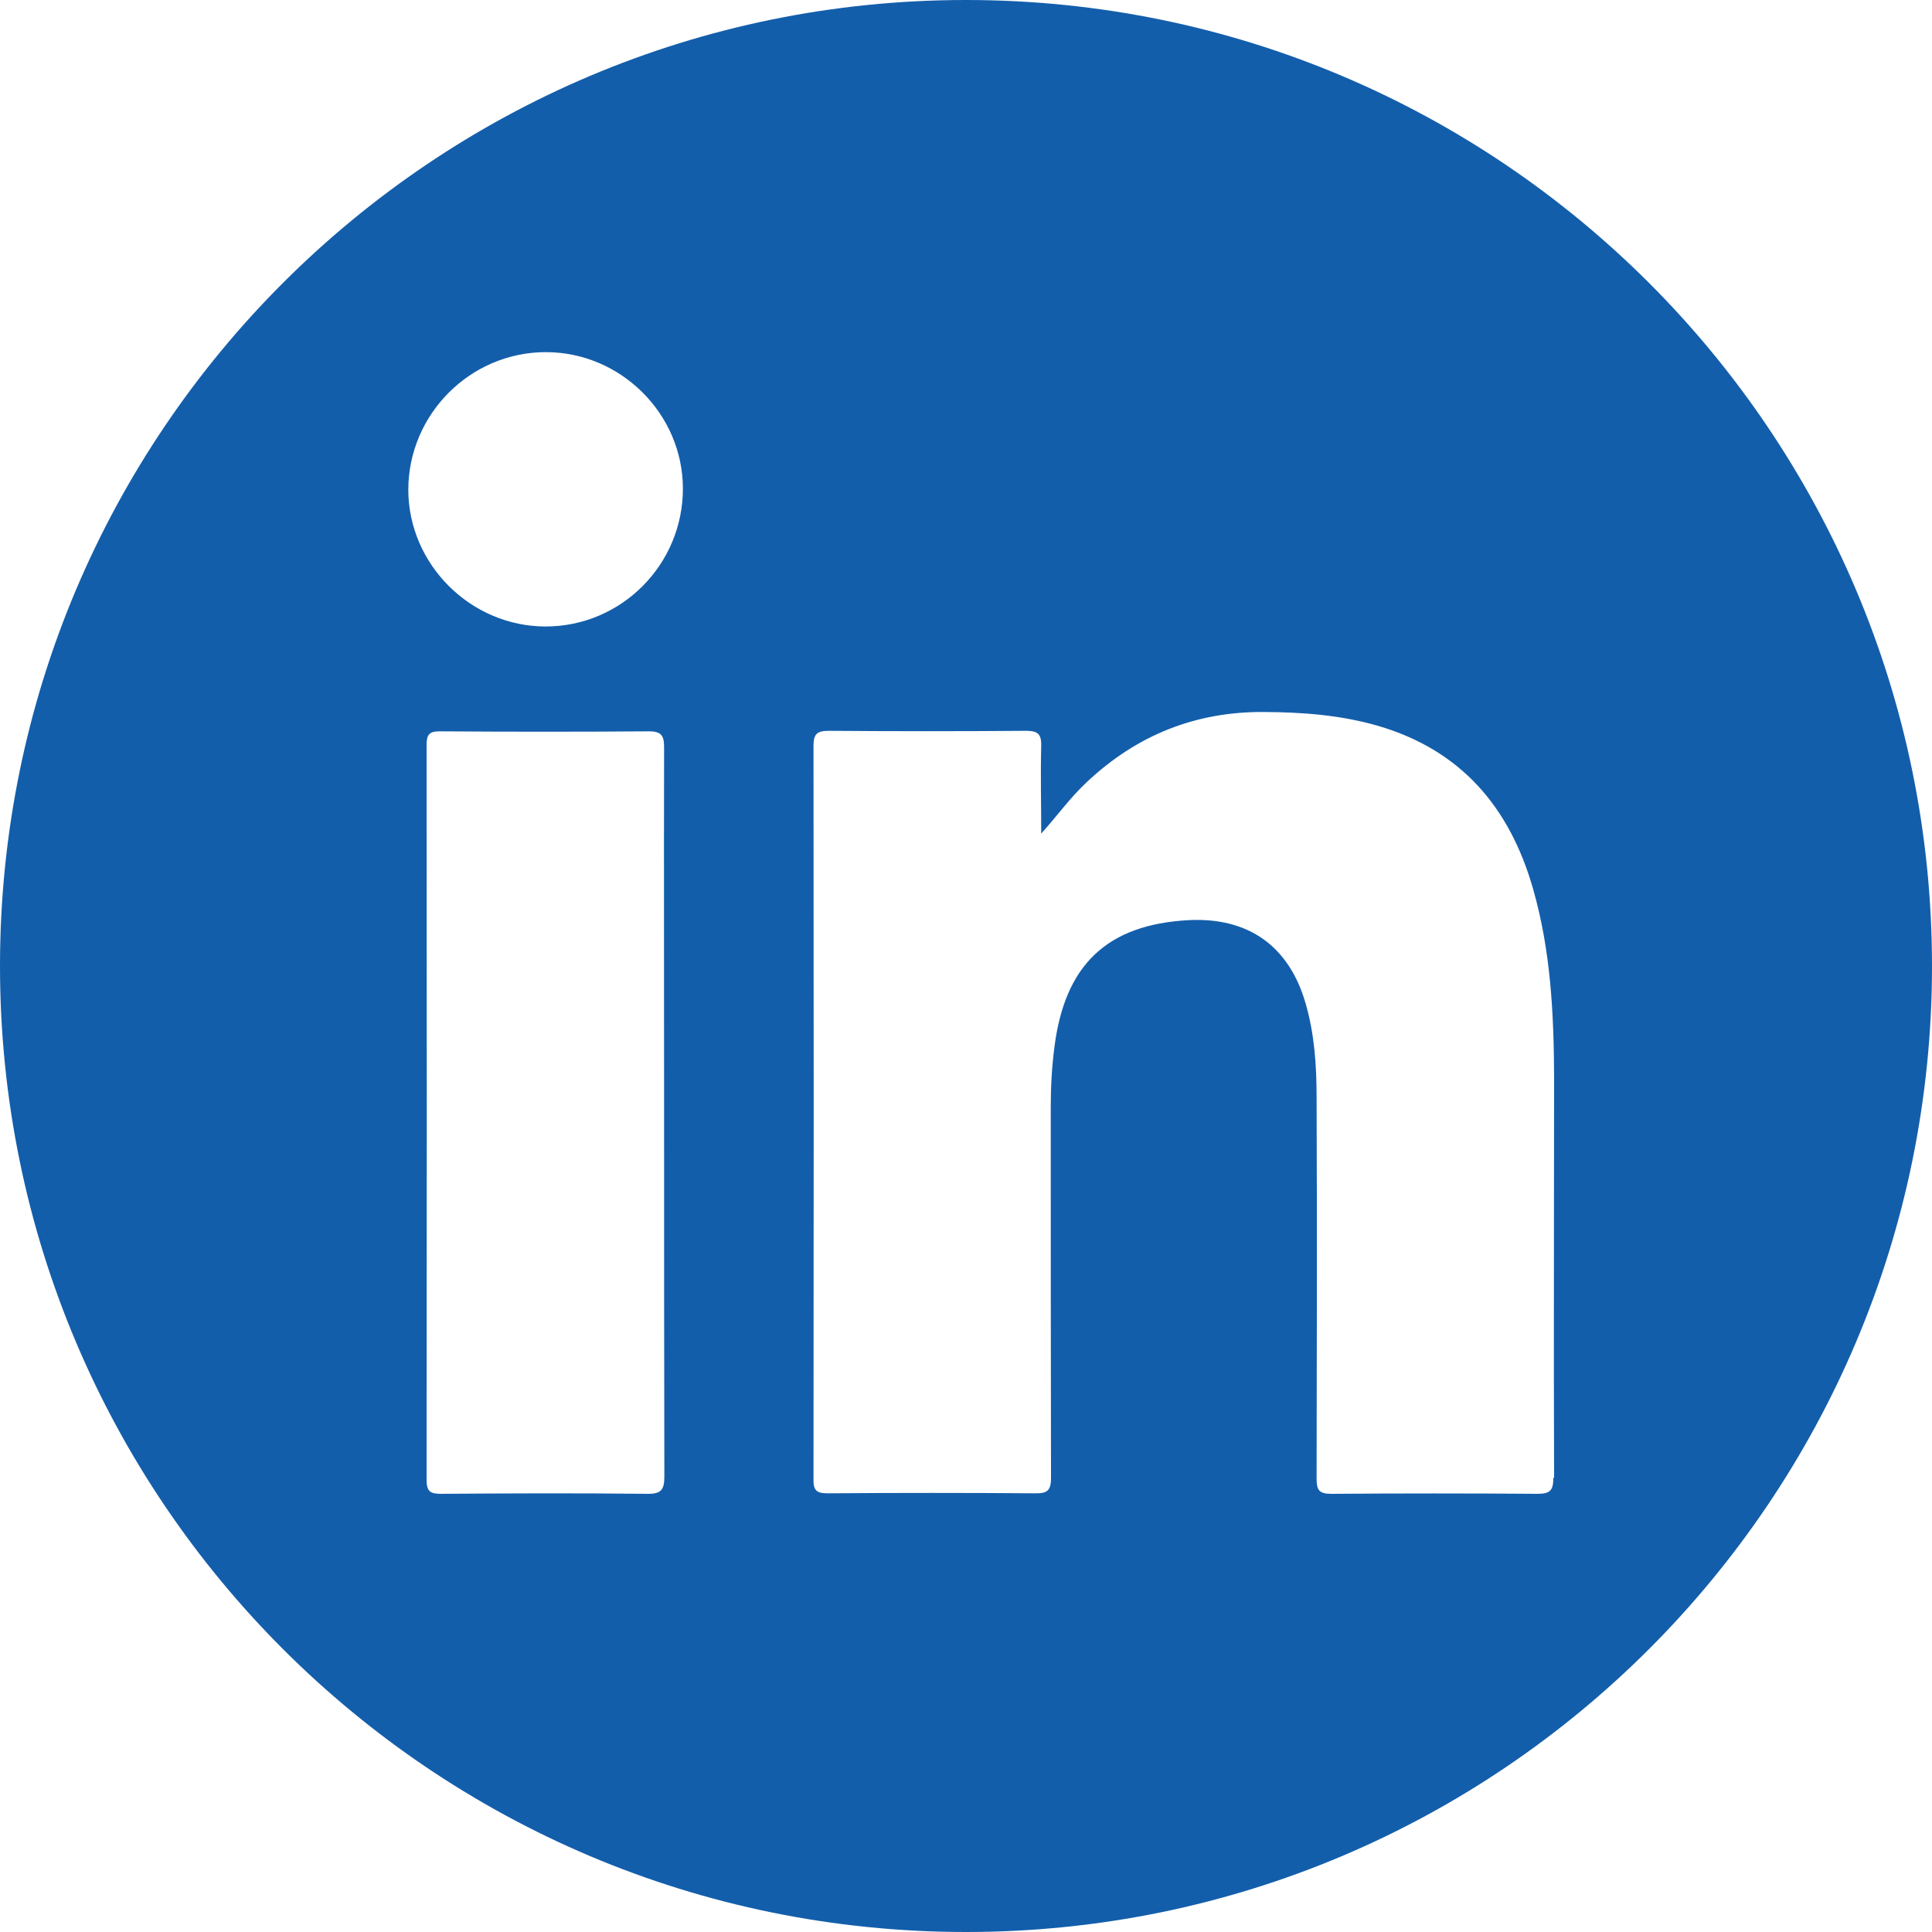 <?xml version="1.0" encoding="UTF-8"?>
<svg id="a" xmlns="http://www.w3.org/2000/svg" viewBox="0 0 75 75">
  <defs>
    <style>.b{fill:#135eab;}</style>
  </defs>
  <path class="b" d="M37.5,0C16.79,0,0,16.79,0,37.5s16.79,37.5,37.5,37.5,37.5-16.79,37.5-37.5S58.21,0,37.5,0Zm-12.38,57.99c-2.67-.03-5.34-.02-8,0-.43,0-.56-.1-.56-.55,.01-9.51,.01-19.01,0-28.52,0-.39,.09-.53,.51-.53,2.71,.02,5.41,.02,8.12,0,.52,0,.59,.2,.59,.64-.01,4.73,0,9.47,0,14.2s0,9.39,.01,14.09c0,.52-.13,.68-.67,.67Zm-3.94-33.67c-2.9,0-5.32-2.4-5.33-5.3,0-2.93,2.4-5.35,5.34-5.35,2.91,0,5.32,2.4,5.32,5.3,0,2.95-2.39,5.35-5.33,5.35ZM60.3,57.38c0,.48-.13,.61-.61,.61-2.67-.02-5.34-.02-8.01,0-.47,0-.57-.14-.57-.59,.01-4.93,.02-9.86,0-14.79,0-1.24-.08-2.47-.43-3.67-.64-2.21-2.22-3.34-4.54-3.22-3.16,.17-4.81,1.73-5.21,4.95-.1,.77-.14,1.54-.14,2.31,0,4.79,0,9.59,.01,14.38,0,.48-.12,.62-.61,.61-2.69-.02-5.38-.02-8.06,0-.43,0-.56-.11-.55-.55,.01-9.49,.01-18.98,0-28.47,0-.47,.15-.58,.6-.58,2.55,.02,5.11,.02,7.66,0,.47,0,.59,.15,.58,.59-.03,1.13,0,2.27,0,3.4,.62-.69,1.12-1.39,1.76-1.99,1.94-1.83,4.24-2.76,6.93-2.73,1.48,.01,2.93,.12,4.36,.53,3.25,.94,5.15,3.18,6.05,6.36,.68,2.38,.8,4.83,.81,7.29,0,5.18-.02,10.36,0,15.54Z" />
</svg>